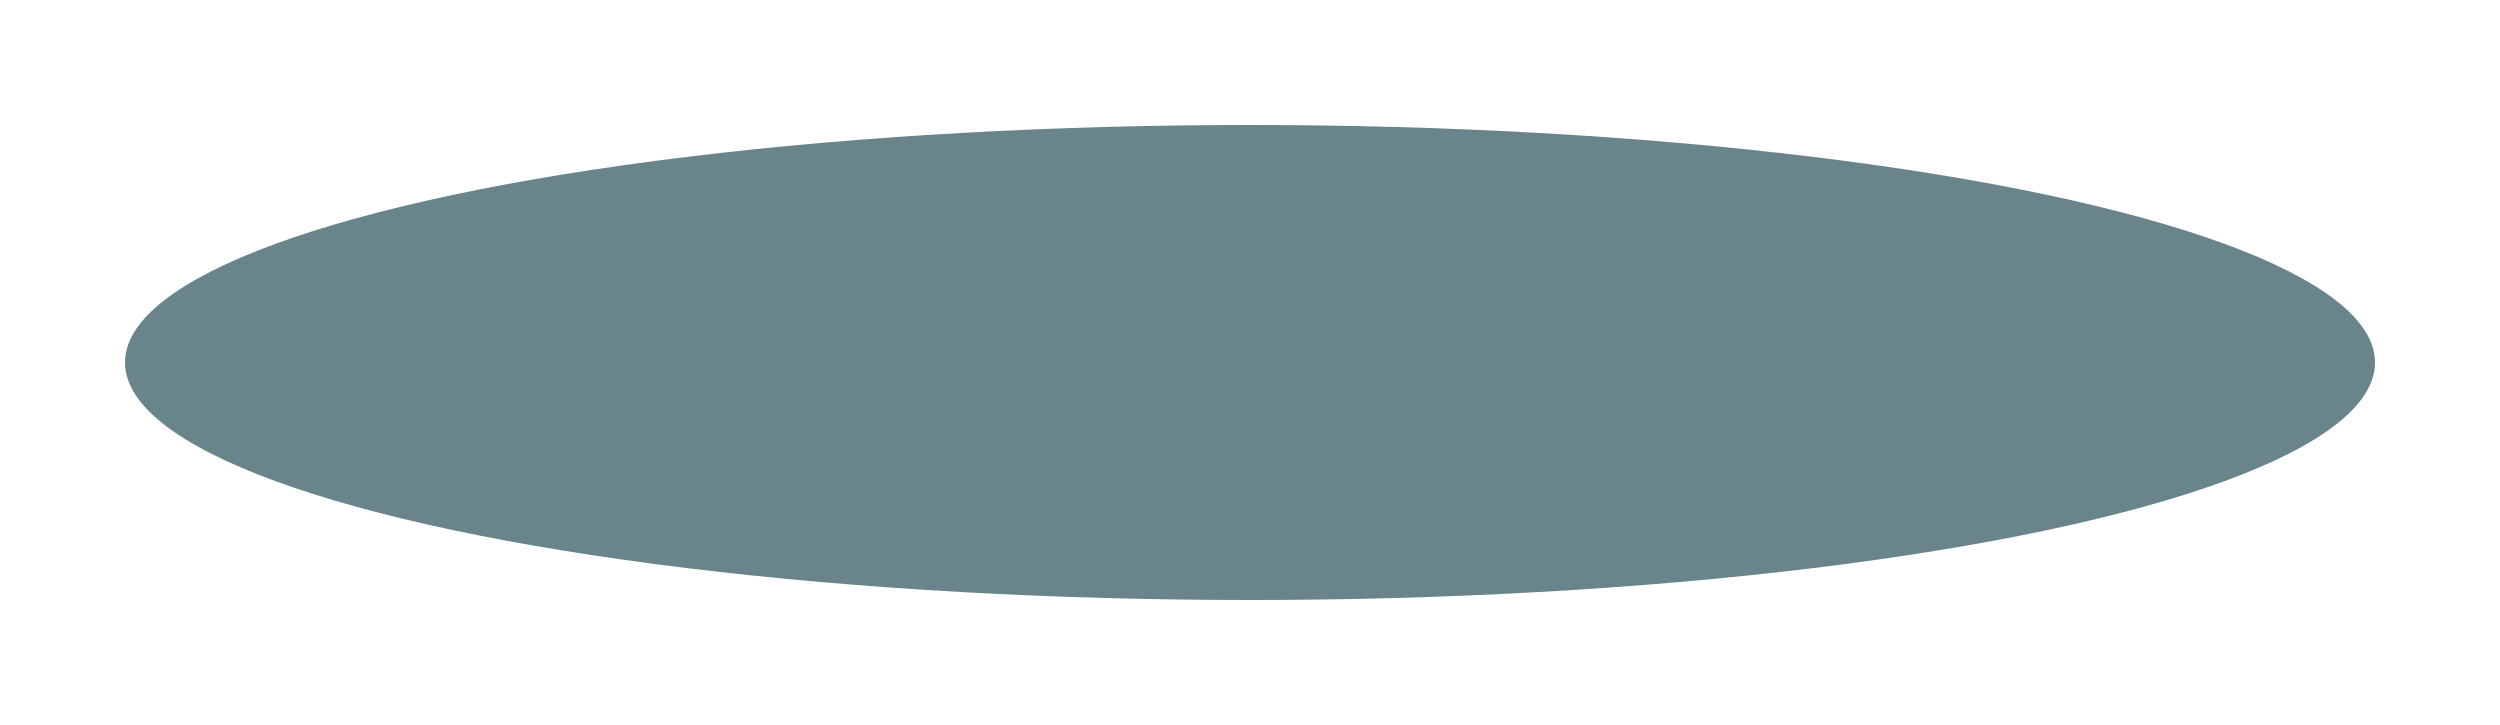<svg width="100" height="29" viewBox="0 0 100 29" fill="none" xmlns="http://www.w3.org/2000/svg">
<g filter="url(#filter0_f_234_2454)">
<ellipse cx="50" cy="14.5" rx="45" ry="9.5" fill="#123D48" fill-opacity="0.63"/>
</g>
<defs>
<filter id="filter0_f_234_2454" x="0" y="0" width="100" height="29" filterUnits="userSpaceOnUse" color-interpolation-filters="sRGB">
<feFlood flood-opacity="0" result="BackgroundImageFix"/>
<feBlend mode="normal" in="SourceGraphic" in2="BackgroundImageFix" result="shape"/>
<feGaussianBlur stdDeviation="2.5" result="effect1_foregroundBlur_234_2454"/>
</filter>
</defs>
</svg>
